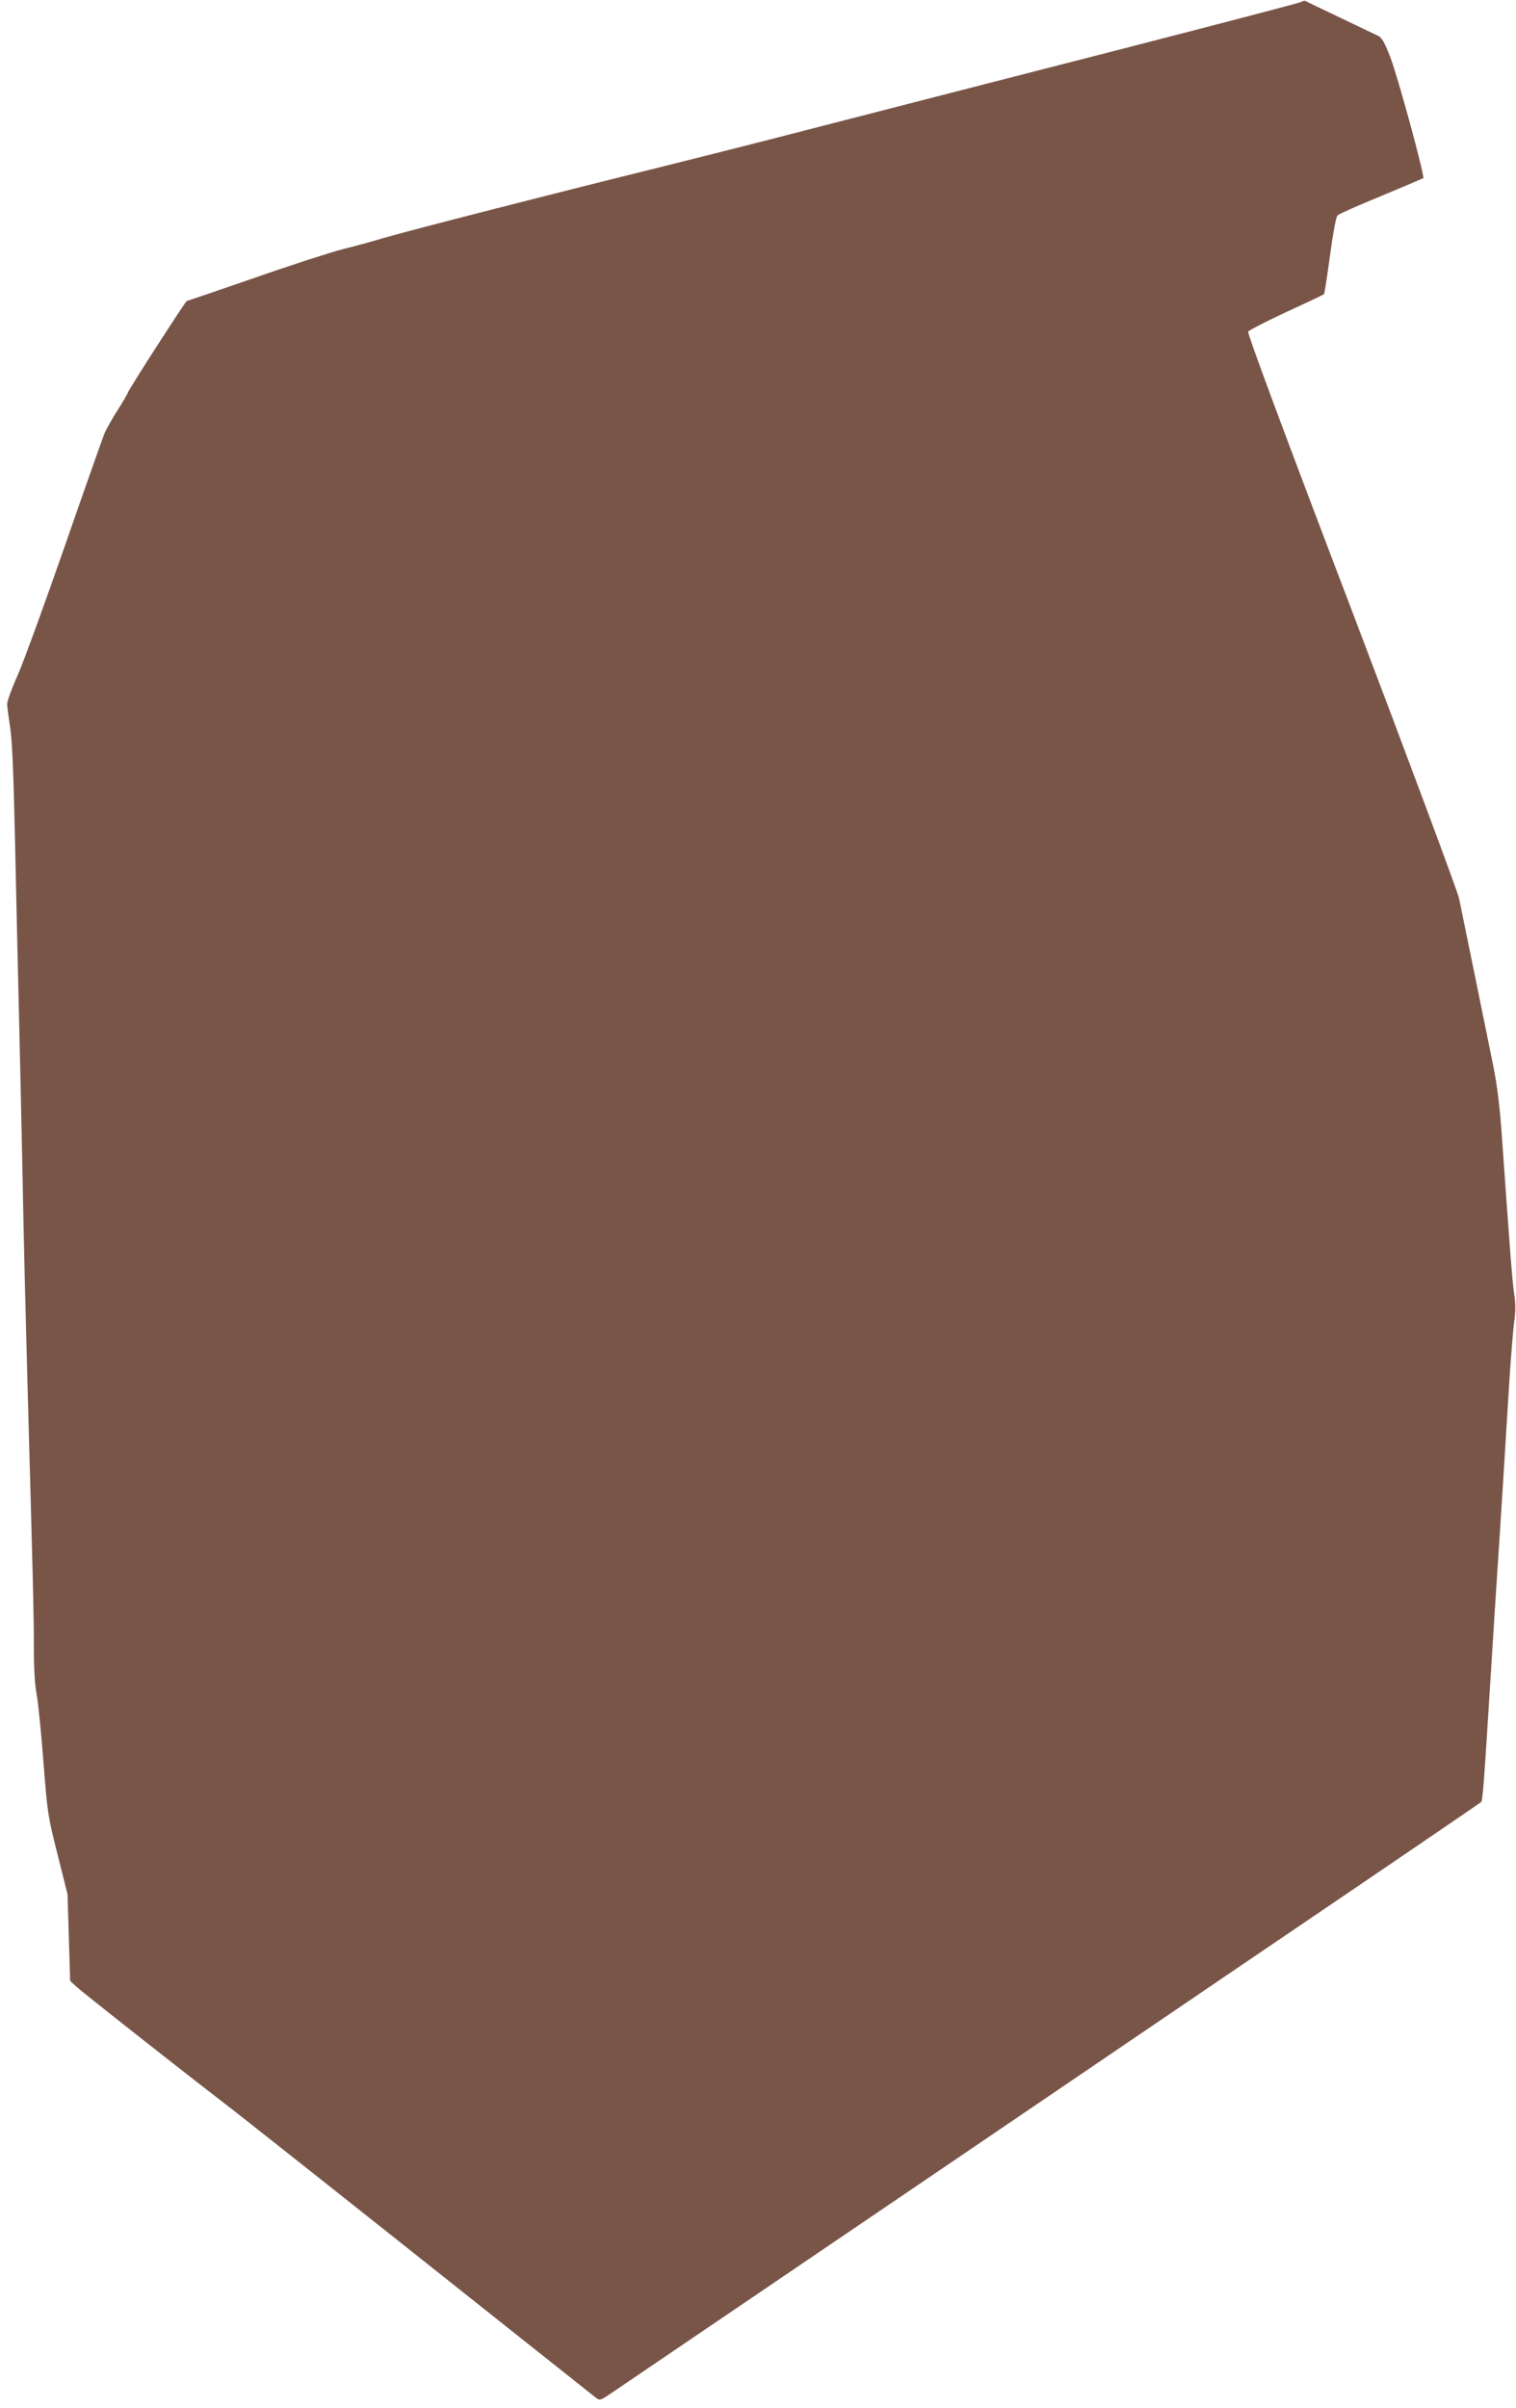 <?xml version="1.0" standalone="no"?>
<!DOCTYPE svg PUBLIC "-//W3C//DTD SVG 20010904//EN"
 "http://www.w3.org/TR/2001/REC-SVG-20010904/DTD/svg10.dtd">
<svg version="1.0" xmlns="http://www.w3.org/2000/svg"
 width="806pt" height="1280pt" viewBox="0 0 806 1280"
 preserveAspectRatio="xMidYMid meet">
<g transform="translate(0,1280) scale(0.1,-0.1)"
fill="#795548" stroke="none">
<path d="M6919 12790 c-8 -5 -429 -115 -934 -245 -948 -243 -1043 -268 -1770
-455 -236 -61 -585 -149 -775 -196 -490 -121 -1264 -319 -1400 -359 -63 -19
-162 -46 -220 -60 -58 -15 -267 -82 -464 -151 -197 -68 -361 -124 -363 -124
-6 0 -313 -476 -313 -487 0 -3 -24 -45 -54 -92 -30 -47 -62 -104 -71 -126 -9
-22 -104 -291 -211 -599 -107 -307 -219 -615 -250 -685 -31 -69 -56 -138 -56
-153 0 -15 8 -71 16 -125 11 -69 18 -248 26 -608 6 -280 15 -676 20 -880 5
-203 14 -608 20 -900 5 -291 17 -768 25 -1060 31 -1110 35 -1265 35 -1437 0
-114 5 -205 15 -255 8 -43 24 -204 36 -358 21 -271 23 -287 75 -492 l53 -212
7 -230 7 -230 31 -29 c32 -30 541 -431 766 -604 115 -88 669 -527 1599 -1266
205 -163 384 -305 397 -315 23 -18 24 -18 86 24 35 24 488 331 1008 684 520
353 1544 1048 2275 1545 732 496 1334 906 1339 911 9 8 14 71 56 744 11 182
25 393 30 470 5 77 19 286 30 465 11 179 27 433 35 565 9 132 20 273 26 313 7
52 7 93 0 140 -10 62 -23 230 -66 842 -11 156 -25 271 -46 375 -30 149 -154
755 -182 891 -9 39 -266 730 -572 1535 -371 972 -554 1468 -549 1476 5 8 97
55 204 105 107 49 197 92 199 94 3 3 17 95 32 205 17 124 32 206 40 214 8 8
112 54 232 103 120 50 221 93 224 95 9 9 -135 539 -175 642 -28 73 -44 103
-62 113 -14 7 -106 51 -205 98 -99 47 -182 87 -185 89 -3 2 -12 0 -21 -5z"/>
</g>
</svg>
